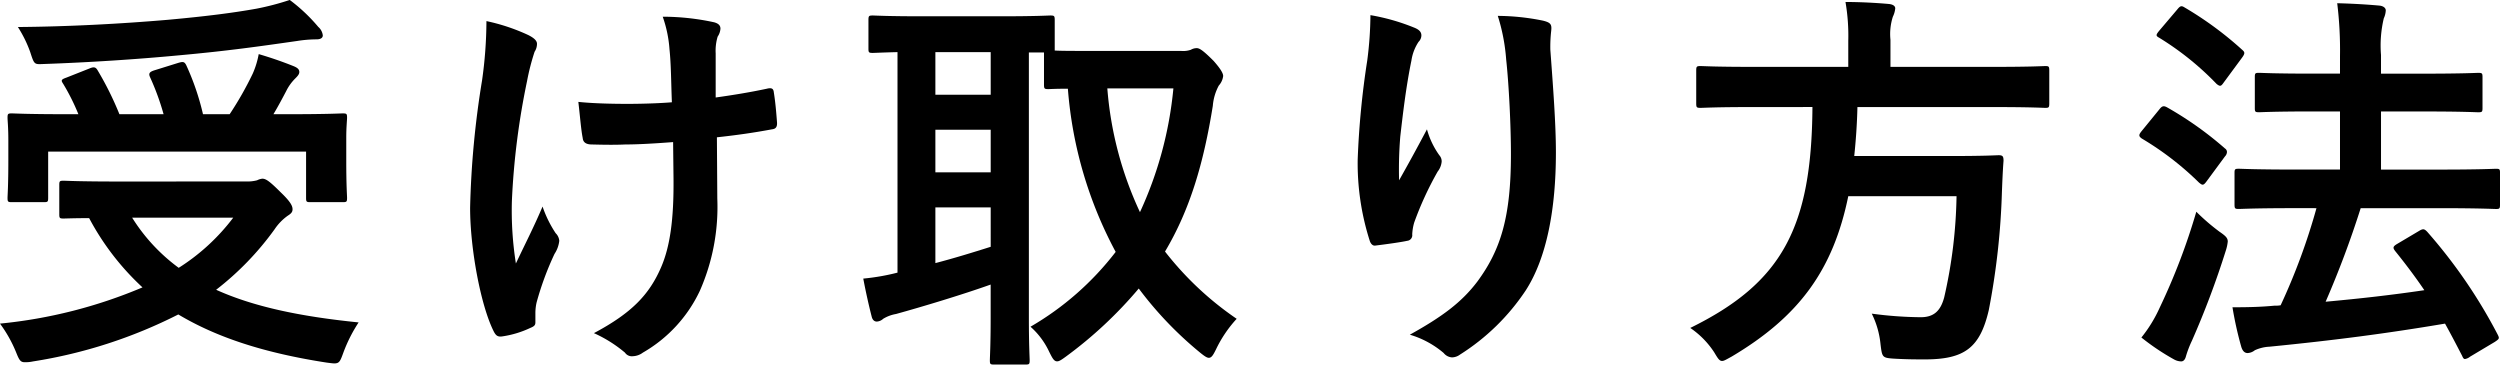 <svg xmlns="http://www.w3.org/2000/svg" width="235.389" height="34.327" viewBox="0 0 235.389 34.327">
  <g id="グループ_55" data-name="グループ 55" transform="translate(-562.329 -1505.813)">
    <path id="パス_326" data-name="パス 326" d="M585.526,1522.9a3.547,3.547,0,0,0,1.013-.113,1.428,1.428,0,0,1,.486-.15c.338,0,.675.225,1.762,1.312.937.9,1.087,1.274,1.087,1.574,0,.262-.15.412-.45.6a4.89,4.89,0,0,0-1.237,1.274,27.477,27.477,0,0,1-5.508,5.7c3.485,1.574,7.832,2.511,13.416,3.073a14.071,14.071,0,0,0-1.424,2.811c-.3.824-.375,1.049-.862,1.049-.15,0-.413-.038-.712-.075-5.847-.9-10.344-2.361-13.979-4.535a45.826,45.826,0,0,1-13.679,4.423,3.373,3.373,0,0,1-.786.075c-.413,0-.525-.225-.825-.975a12.415,12.415,0,0,0-1.5-2.66,45.793,45.793,0,0,0,13.417-3.411,24.536,24.536,0,0,1-5.022-6.521c-1.387,0-2.249.038-2.4.038-.374,0-.412-.038-.412-.412v-2.736c0-.375.038-.412.412-.412.225,0,1.462.075,5.1.075Zm-14.765-10.643c.45-.188.6-.113.787.224a29.651,29.651,0,0,1,2.024,4.085h4.159a23.648,23.648,0,0,0-1.274-3.485c-.149-.337-.074-.487.375-.637l2.286-.712c.412-.113.563-.15.75.225a23.916,23.916,0,0,1,1.574,4.609h2.511a31.483,31.483,0,0,0,2.173-3.822,8.058,8.058,0,0,0,.562-1.837c1.274.375,2.324.75,3.261,1.125.374.15.562.3.562.562,0,.225-.188.412-.412.637a4.434,4.434,0,0,0-.825,1.162c-.375.712-.75,1.424-1.2,2.173h1.611c3.448,0,4.685-.075,4.91-.075.375,0,.412.038.412.413,0,.224-.075.861-.075,1.873v2.174c0,2.4.075,3.26.075,3.485,0,.375-.037.412-.412.412H591.56c-.374,0-.412-.037-.412-.412v-4.347H566.864v4.347c0,.375-.038.412-.412.412h-3c-.375,0-.413-.037-.413-.412,0-.225.075-1.087.075-3.523v-1.873c0-1.275-.075-1.874-.075-2.136,0-.375.038-.413.413-.413.224,0,1.461.075,4.909.075h1.349a20.153,20.153,0,0,0-1.424-2.848c-.225-.337-.225-.412.3-.6Zm21.549-3.9a1.247,1.247,0,0,1,.412.787c0,.225-.187.375-.6.375a11.5,11.5,0,0,0-1.8.15c-3.672.525-6.558.937-11.093,1.349-3.972.375-8.506.675-12.854.824-.824.038-.824.038-1.2-1.124a11.563,11.563,0,0,0-1.161-2.361c4.759-.038,9.669-.3,14.053-.674,3.747-.338,6.3-.675,8.394-1.05a24.785,24.785,0,0,0,3.148-.824A16.024,16.024,0,0,1,592.31,1508.361Zm-17.539,17.951a17.069,17.069,0,0,0,4.385,4.722,19.492,19.492,0,0,0,5.134-4.722Z"/>
    <path id="パス_327" data-name="パス 327" d="M612.739,1536.168c0,.262-.112.375-.487.525a9.294,9.294,0,0,1-2.586.787c-.449.074-.637-.038-.862-.488-1.2-2.4-2.211-7.72-2.211-11.617a85.453,85.453,0,0,1,1.125-11.992,40.666,40.666,0,0,0,.412-5.584,18.333,18.333,0,0,1,3.934,1.312c.6.3.825.562.825.824a1.358,1.358,0,0,1-.225.75,21.455,21.455,0,0,0-.712,2.773,69.826,69.826,0,0,0-1.424,11.242,31.865,31.865,0,0,0,.375,5.922c.937-1.986,1.612-3.261,2.511-5.36a10.855,10.855,0,0,0,1.236,2.511,1.129,1.129,0,0,1,.338.713,2.8,2.8,0,0,1-.45,1.236,28.2,28.2,0,0,0-1.686,4.572,4.579,4.579,0,0,0-.113.975Zm12.967-16.976c-1.986.15-3.411.224-4.5.224-.787.038-1.762.038-3.148,0-.525,0-.825-.187-.862-.6-.15-.75-.225-1.762-.412-3.41,1.386.149,3.26.187,4.647.187,1.049,0,2.81-.038,4.159-.15-.074-1.874-.074-3.56-.224-4.984a11.687,11.687,0,0,0-.638-3.073,22.886,22.886,0,0,1,4.835.524c.412.113.6.3.6.6a1.513,1.513,0,0,1-.262.75,4.56,4.56,0,0,0-.187,1.573v4.16c1.611-.225,3.222-.487,4.8-.824.449-.113.636-.038.674.337.15.937.225,1.837.3,2.811.037.487-.15.637-.487.674-1.8.338-3.448.562-5.172.75l.038,5.771a19.557,19.557,0,0,1-1.649,8.694,13.182,13.182,0,0,1-5.36,5.809,1.666,1.666,0,0,1-.936.337.781.781,0,0,1-.75-.337,12.387,12.387,0,0,0-2.923-1.836c3.523-1.874,5.209-3.6,6.334-6.221.824-1.911,1.2-4.46,1.161-8.357Z"/>
    <path id="パス_328" data-name="パス 328" d="M673.56,1510.61a2.2,2.2,0,0,0,.9-.113,1.064,1.064,0,0,1,.562-.15c.263,0,.638.263,1.575,1.2.562.637.9,1.124.9,1.423a1.627,1.627,0,0,1-.412.9,4.841,4.841,0,0,0-.563,1.911c-.861,5.359-2.135,9.744-4.5,13.716a29.79,29.79,0,0,0,6.747,6.334,11.641,11.641,0,0,0-1.95,2.885c-.262.525-.412.787-.674.787-.188,0-.45-.187-.862-.524a34.444,34.444,0,0,1-5.734-6,39.439,39.439,0,0,1-6.858,6.408c-.412.3-.637.45-.824.45-.3,0-.45-.3-.75-.9a7.212,7.212,0,0,0-1.761-2.361,27.515,27.515,0,0,0,8.02-7.045,38.652,38.652,0,0,1-4.5-15.365c-1.162,0-1.687.037-1.837.037-.375,0-.412-.037-.412-.449v-3h-1.424v25c0,2.548.075,3.747.075,3.972,0,.375-.037.412-.412.412h-2.923c-.375,0-.413-.037-.413-.412,0-.262.075-1.424.075-3.972v-3.148c-2.735.974-6.483,2.1-8.919,2.773a3.437,3.437,0,0,0-1.2.45.964.964,0,0,1-.6.262c-.226,0-.413-.15-.488-.487-.262-1.012-.562-2.361-.787-3.56a20.7,20.7,0,0,0,3.223-.562v-20.762c-1.5.038-2.174.075-2.323.075-.375,0-.413-.037-.413-.412v-2.661c0-.412.038-.45.413-.45.224,0,1.349.075,4.609.075h7.458c3.3,0,4.422-.075,4.646-.075.375,0,.413.038.413.45v2.848c.6.038,1.724.038,3.822.038Zm-17.951,4.122v-4.01H650.4v4.01Zm0,7.308v-4.01H650.4v4.01Zm0,3.3H650.4v5.246c1.724-.449,3.56-1.012,5.209-1.536Zm10.981-11.206a33.588,33.588,0,0,0,3.073,11.655,35.7,35.7,0,0,0,3.148-11.655Z"/>
    <path id="パス_329" data-name="パス 329" d="M695.448,1508.4c.487.187.712.412.712.749a.857.857,0,0,1-.263.6,4.332,4.332,0,0,0-.674,1.761c-.525,2.548-.825,5.209-1.05,7.158a38.1,38.1,0,0,0-.112,4.122c.825-1.461,1.611-2.885,2.624-4.8a7.737,7.737,0,0,0,1.161,2.436.865.865,0,0,1,.225.6,1.766,1.766,0,0,1-.375.937,30.792,30.792,0,0,0-2.211,4.8,4.7,4.7,0,0,0-.187,1.125.526.526,0,0,1-.487.6c-.45.112-2.062.337-3,.449-.262.038-.449-.225-.524-.487a23.961,23.961,0,0,1-1.124-7.607,79.25,79.25,0,0,1,.9-9.332,34.643,34.643,0,0,0,.3-4.272A19.613,19.613,0,0,1,695.448,1508.4Zm12.179-.638c.75.188.825.375.75,1.012a13.26,13.26,0,0,0-.075,1.724c.262,3.56.524,6.971.524,9.669,0,5.322-.862,9.931-2.848,13a20.646,20.646,0,0,1-6.183,6.033,1.3,1.3,0,0,1-.75.263,1.087,1.087,0,0,1-.787-.413,8.7,8.7,0,0,0-3.185-1.723c3.035-1.687,4.872-3.036,6.371-5.022,2.173-2.961,3.148-6.034,3.148-11.955,0-2.66-.188-6.558-.45-8.956a17.931,17.931,0,0,0-.787-4.085A21.711,21.711,0,0,1,707.627,1507.761Z"/>
    <path id="パス_330" data-name="パス 330" d="M727.172,1515.894c-3.335,0-4.459.075-4.721.075-.375,0-.413-.038-.413-.45v-3.036c0-.412.038-.449.413-.449.262,0,1.386.075,4.721.075h9.182v-2.436a18.718,18.718,0,0,0-.262-3.673c1.349,0,2.81.075,4.085.188.374.037.6.187.6.412a2.283,2.283,0,0,1-.225.787,5.343,5.343,0,0,0-.225,2.173v2.549h9.857c3.372,0,4.5-.075,4.721-.075.338,0,.375.037.375.449v3.036c0,.412-.037.45-.375.45-.224,0-1.349-.075-4.721-.075H737.216c-.037,1.649-.15,3.185-.3,4.609H746.1c3.148,0,4.2-.075,4.422-.075.375,0,.45.113.45.525-.075.974-.113,1.986-.151,2.923a68.781,68.781,0,0,1-1.236,11.13c-.825,3.56-2.286,4.647-6.034,4.647-.674,0-1.724,0-2.96-.075-1.049-.075-1.049-.15-1.2-1.349a8.289,8.289,0,0,0-.825-2.885,36.506,36.506,0,0,0,4.61.337c1.236,0,1.873-.6,2.211-1.874a45.562,45.562,0,0,0,1.161-9.519H736.354c-1.424,6.933-4.609,11.318-10.98,15.1-.487.262-.712.412-.9.412-.262,0-.412-.262-.749-.824a8.166,8.166,0,0,0-2.249-2.286c8.62-4.235,11.43-9.407,11.505-20.8Z"/>
    <path id="パス_331" data-name="パス 331" d="M765.639,1516.118c.262-.337.412-.374.75-.187a32.764,32.764,0,0,1,5.433,3.86.4.4,0,0,1,.188.337.643.643,0,0,1-.188.413l-1.686,2.286c-.187.262-.3.374-.412.374s-.188-.075-.337-.187a28.146,28.146,0,0,0-5.4-4.16c-.15-.112-.225-.187-.225-.3s.075-.224.225-.412Zm.037,18.664a59.773,59.773,0,0,0,3.448-9.032,19.769,19.769,0,0,0,2.174,1.874c.6.412.787.6.787.936a3.974,3.974,0,0,1-.188.862,81.832,81.832,0,0,1-3.185,8.47,9.936,9.936,0,0,0-.562,1.461c-.075.3-.225.488-.45.488a1.419,1.419,0,0,1-.675-.188,21.989,21.989,0,0,1-3.072-2.061A12.9,12.9,0,0,0,765.676,1534.782Zm1.649-28.07c.3-.375.412-.375.712-.187a32.67,32.67,0,0,1,5.4,3.972c.262.225.3.337-.038.787l-1.686,2.286c-.262.375-.337.412-.675.15a27.2,27.2,0,0,0-5.4-4.347c-.337-.187-.337-.262,0-.675Zm11.018,18.7c-3.673,0-4.984.076-5.209.076-.375,0-.412-.038-.412-.45v-2.923c0-.375.037-.413.412-.413.225,0,1.536.075,5.209.075h4.31v-5.471h-2.586c-3.6,0-4.835.075-5.022.075-.375,0-.412-.037-.412-.412v-2.886c0-.375.037-.412.412-.412.187,0,1.424.075,5.022.075h2.586V1511.1a36.308,36.308,0,0,0-.262-4.984c1.423.037,2.735.112,3.972.224.375.038.6.225.6.45a1.989,1.989,0,0,1-.187.75,11.09,11.09,0,0,0-.262,3.447v1.762H790.6c3.6,0,4.834-.075,5.059-.075.375,0,.412.037.412.412v2.886c0,.375-.037.412-.412.412-.225,0-1.462-.075-5.059-.075h-4.085v5.471h5.621c3.673,0,4.984-.075,5.209-.075.338,0,.375.038.375.413v2.923c0,.412-.037.45-.375.45-.225,0-1.536-.076-5.209-.076H784.6a91.02,91.02,0,0,1-3.3,8.807c3.3-.3,6.258-.637,9.294-1.086-.862-1.275-1.8-2.511-2.736-3.673-.262-.337-.225-.45.225-.712l2.023-1.2c.375-.225.488-.188.75.075a48.536,48.536,0,0,1,6.633,9.668c.188.375.188.412-.262.712l-2.324,1.387a1.033,1.033,0,0,1-.487.225c-.112,0-.187-.113-.262-.3-.525-1.012-1.05-2.024-1.612-3.035-5.546.936-10.455,1.573-16.526,2.173a3.716,3.716,0,0,0-1.387.337,1.166,1.166,0,0,1-.675.262c-.3,0-.487-.224-.6-.6a33.7,33.7,0,0,1-.825-3.71c1.612,0,2.774-.038,3.935-.15a3.181,3.181,0,0,0,.6-.038,58.985,58.985,0,0,0,3.373-9.144Z"/>
  </g>
</svg>
